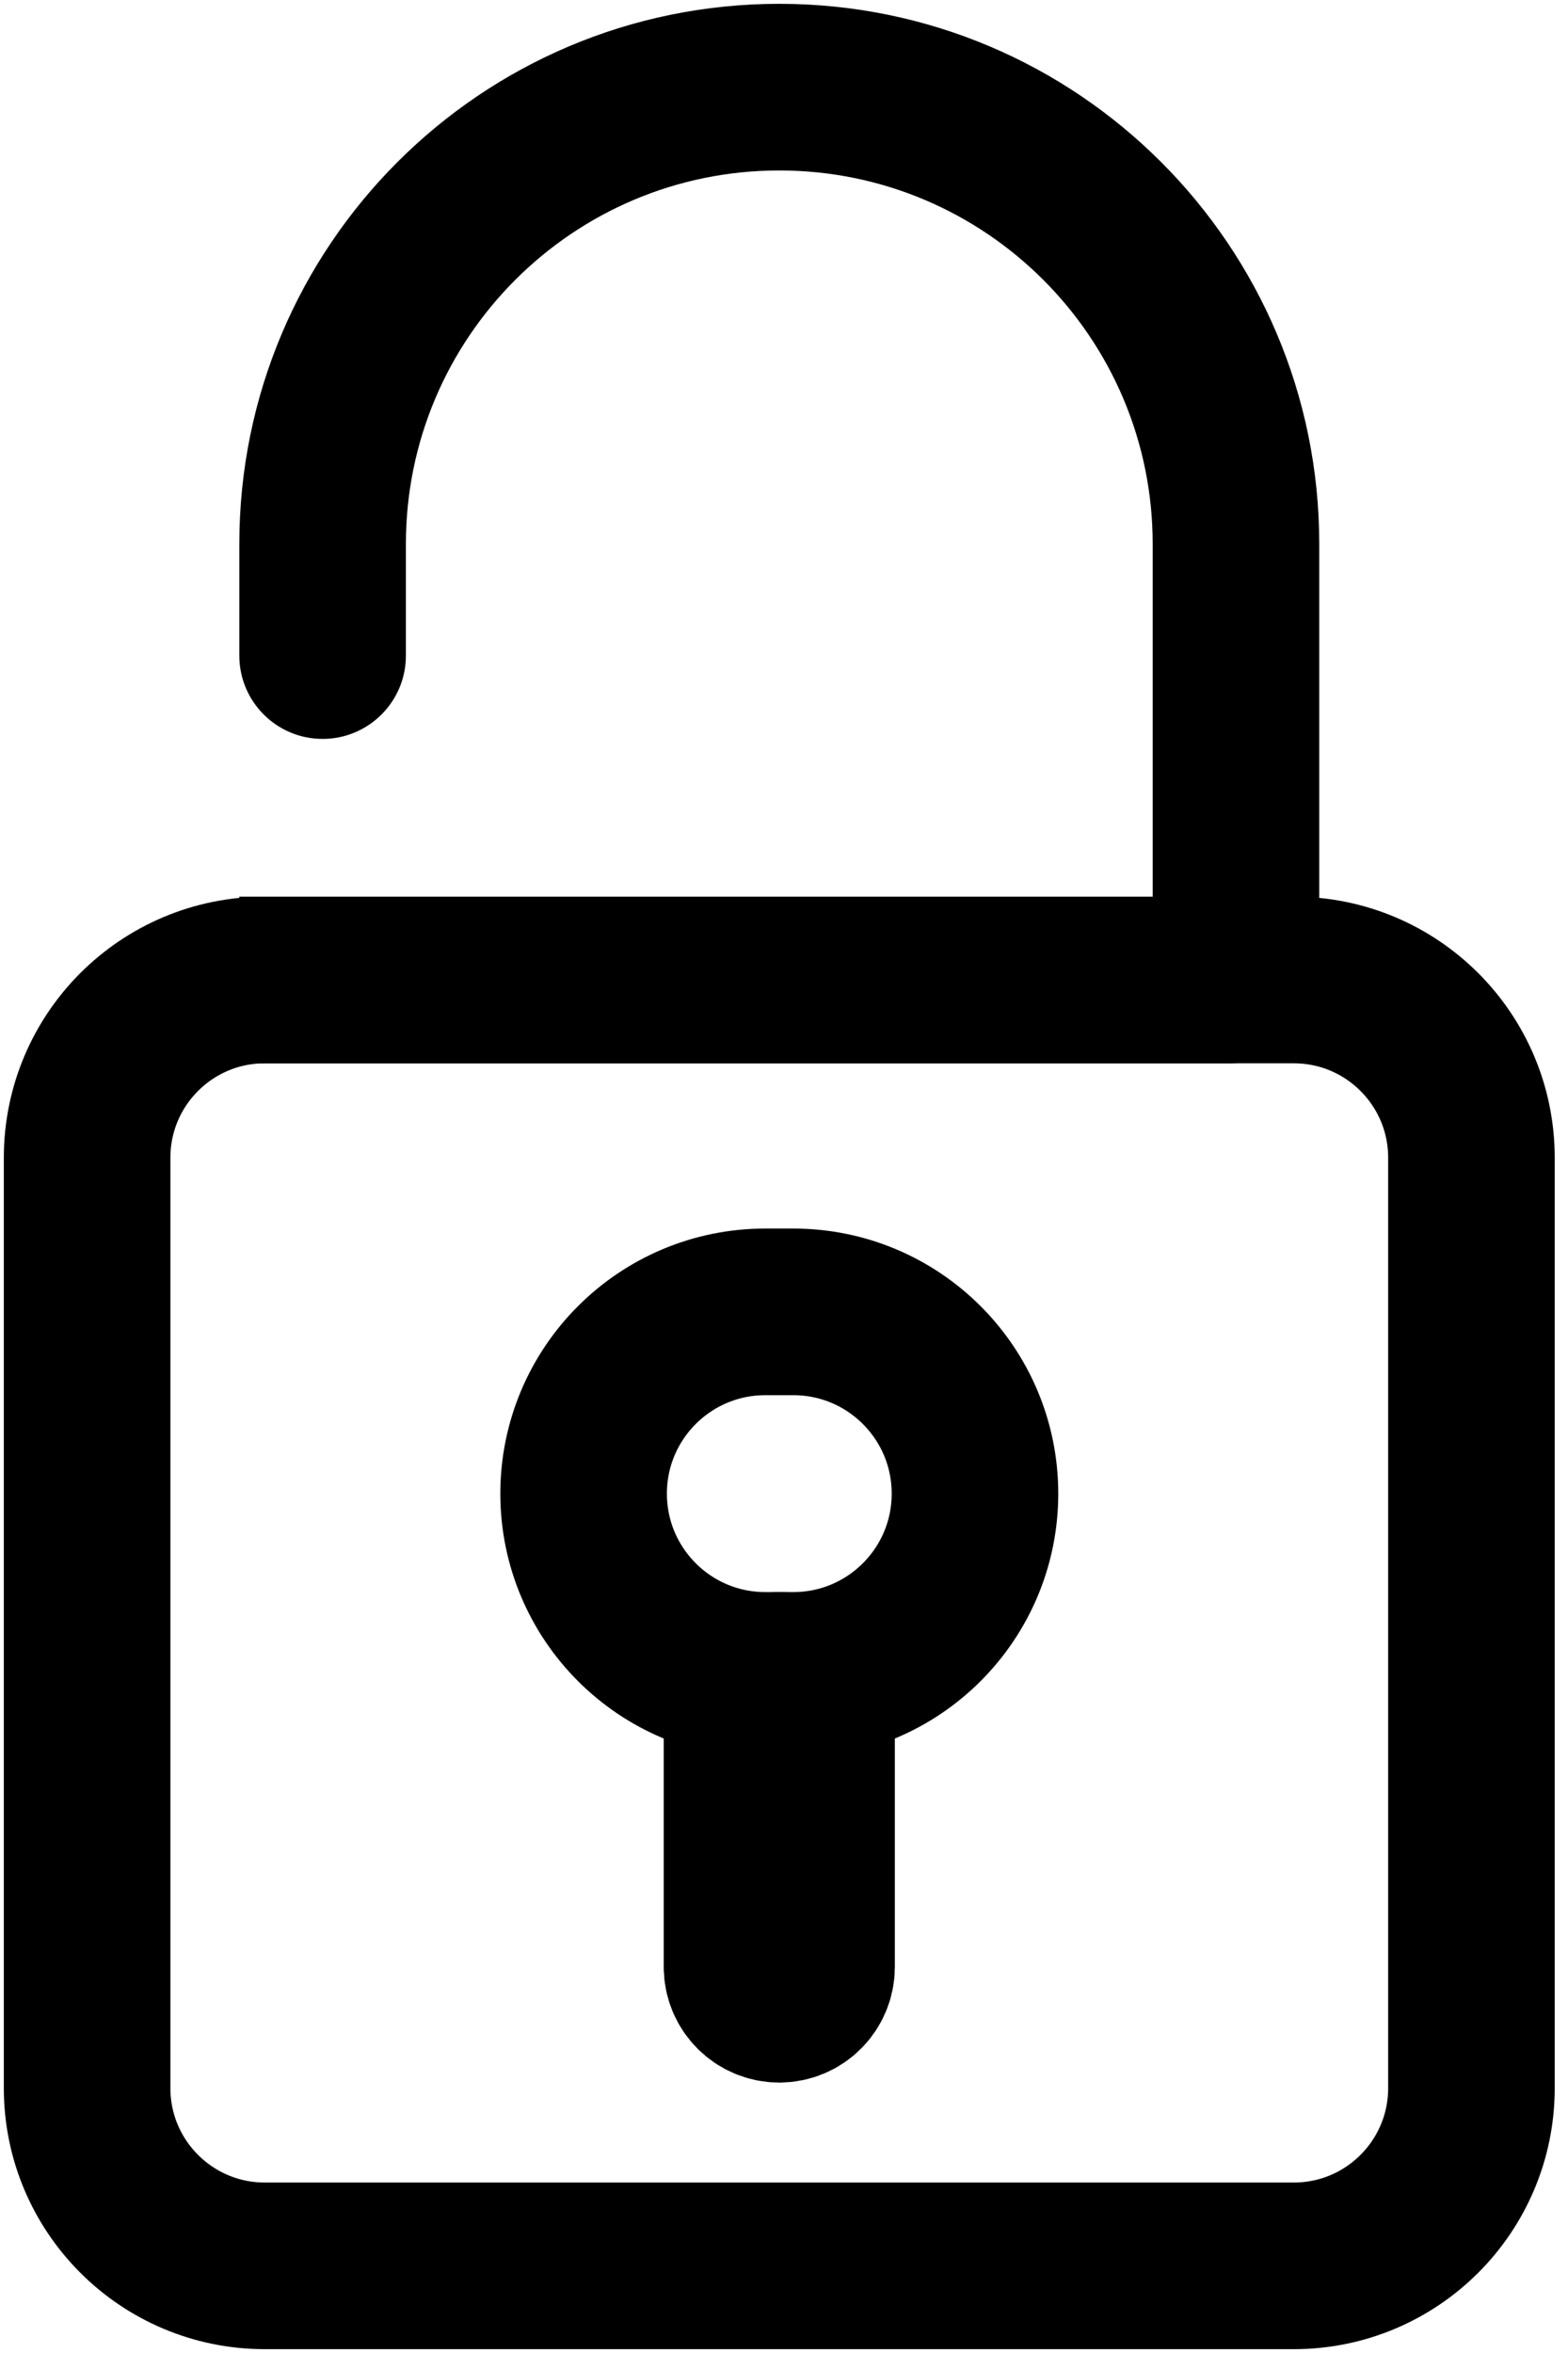 <svg width="108" height="162" viewBox="0 0 108 162" fill="none" xmlns="http://www.w3.org/2000/svg">
<path d="M89.111 67.471H18.238C11.479 67.471 6 72.95 6 79.709V89.603V143.762C6 150.521 11.479 156 18.238 156H89.111C95.87 156 101.349 150.521 101.349 143.762V79.709C101.349 72.95 95.87 67.471 89.111 67.471Z" stroke="black" stroke-width="11.473" stroke-linecap="square"/>
<path d="M54.64 90.32H52.712C45.801 90.32 40.198 95.923 40.198 102.834C40.198 109.745 45.801 115.348 52.712 115.348H54.64C61.551 115.348 67.154 109.745 67.154 102.834C67.154 95.923 61.551 90.32 54.64 90.32Z" stroke="black" stroke-width="11.473" stroke-linecap="square"/>
<path d="M55.898 135.421V117.57C55.898 116.342 54.902 115.347 53.675 115.347C52.447 115.347 51.452 116.342 51.452 117.57V135.421C51.452 136.648 52.447 137.644 53.675 137.644C54.902 137.644 55.898 136.648 55.898 135.421Z" stroke="black" stroke-width="11.473" stroke-linecap="square"/>
<path d="M22.221 61.734H16.484V73.207H22.221V61.734ZM16.484 45.137C16.484 48.305 19.052 50.873 22.221 50.873C25.389 50.873 27.957 48.305 27.957 45.137H16.484ZM79.394 37.455V67.018H90.867V37.455H79.394ZM84.678 61.734H22.221V73.207H84.678V61.734ZM27.957 45.137V37.455H16.484V45.137H27.957ZM79.394 67.018C79.394 64.1 81.76 61.734 84.678 61.734V73.207C88.096 73.207 90.867 70.436 90.867 67.018H79.394ZM53.675 11.736C67.879 11.736 79.394 23.251 79.394 37.455H90.867C90.867 16.915 74.216 0.263 53.675 0.263V11.736ZM53.675 0.263C33.135 0.263 16.484 16.915 16.484 37.455H27.957C27.957 23.251 39.472 11.736 53.675 11.736V0.263Z" fill="black"/>
</svg>
